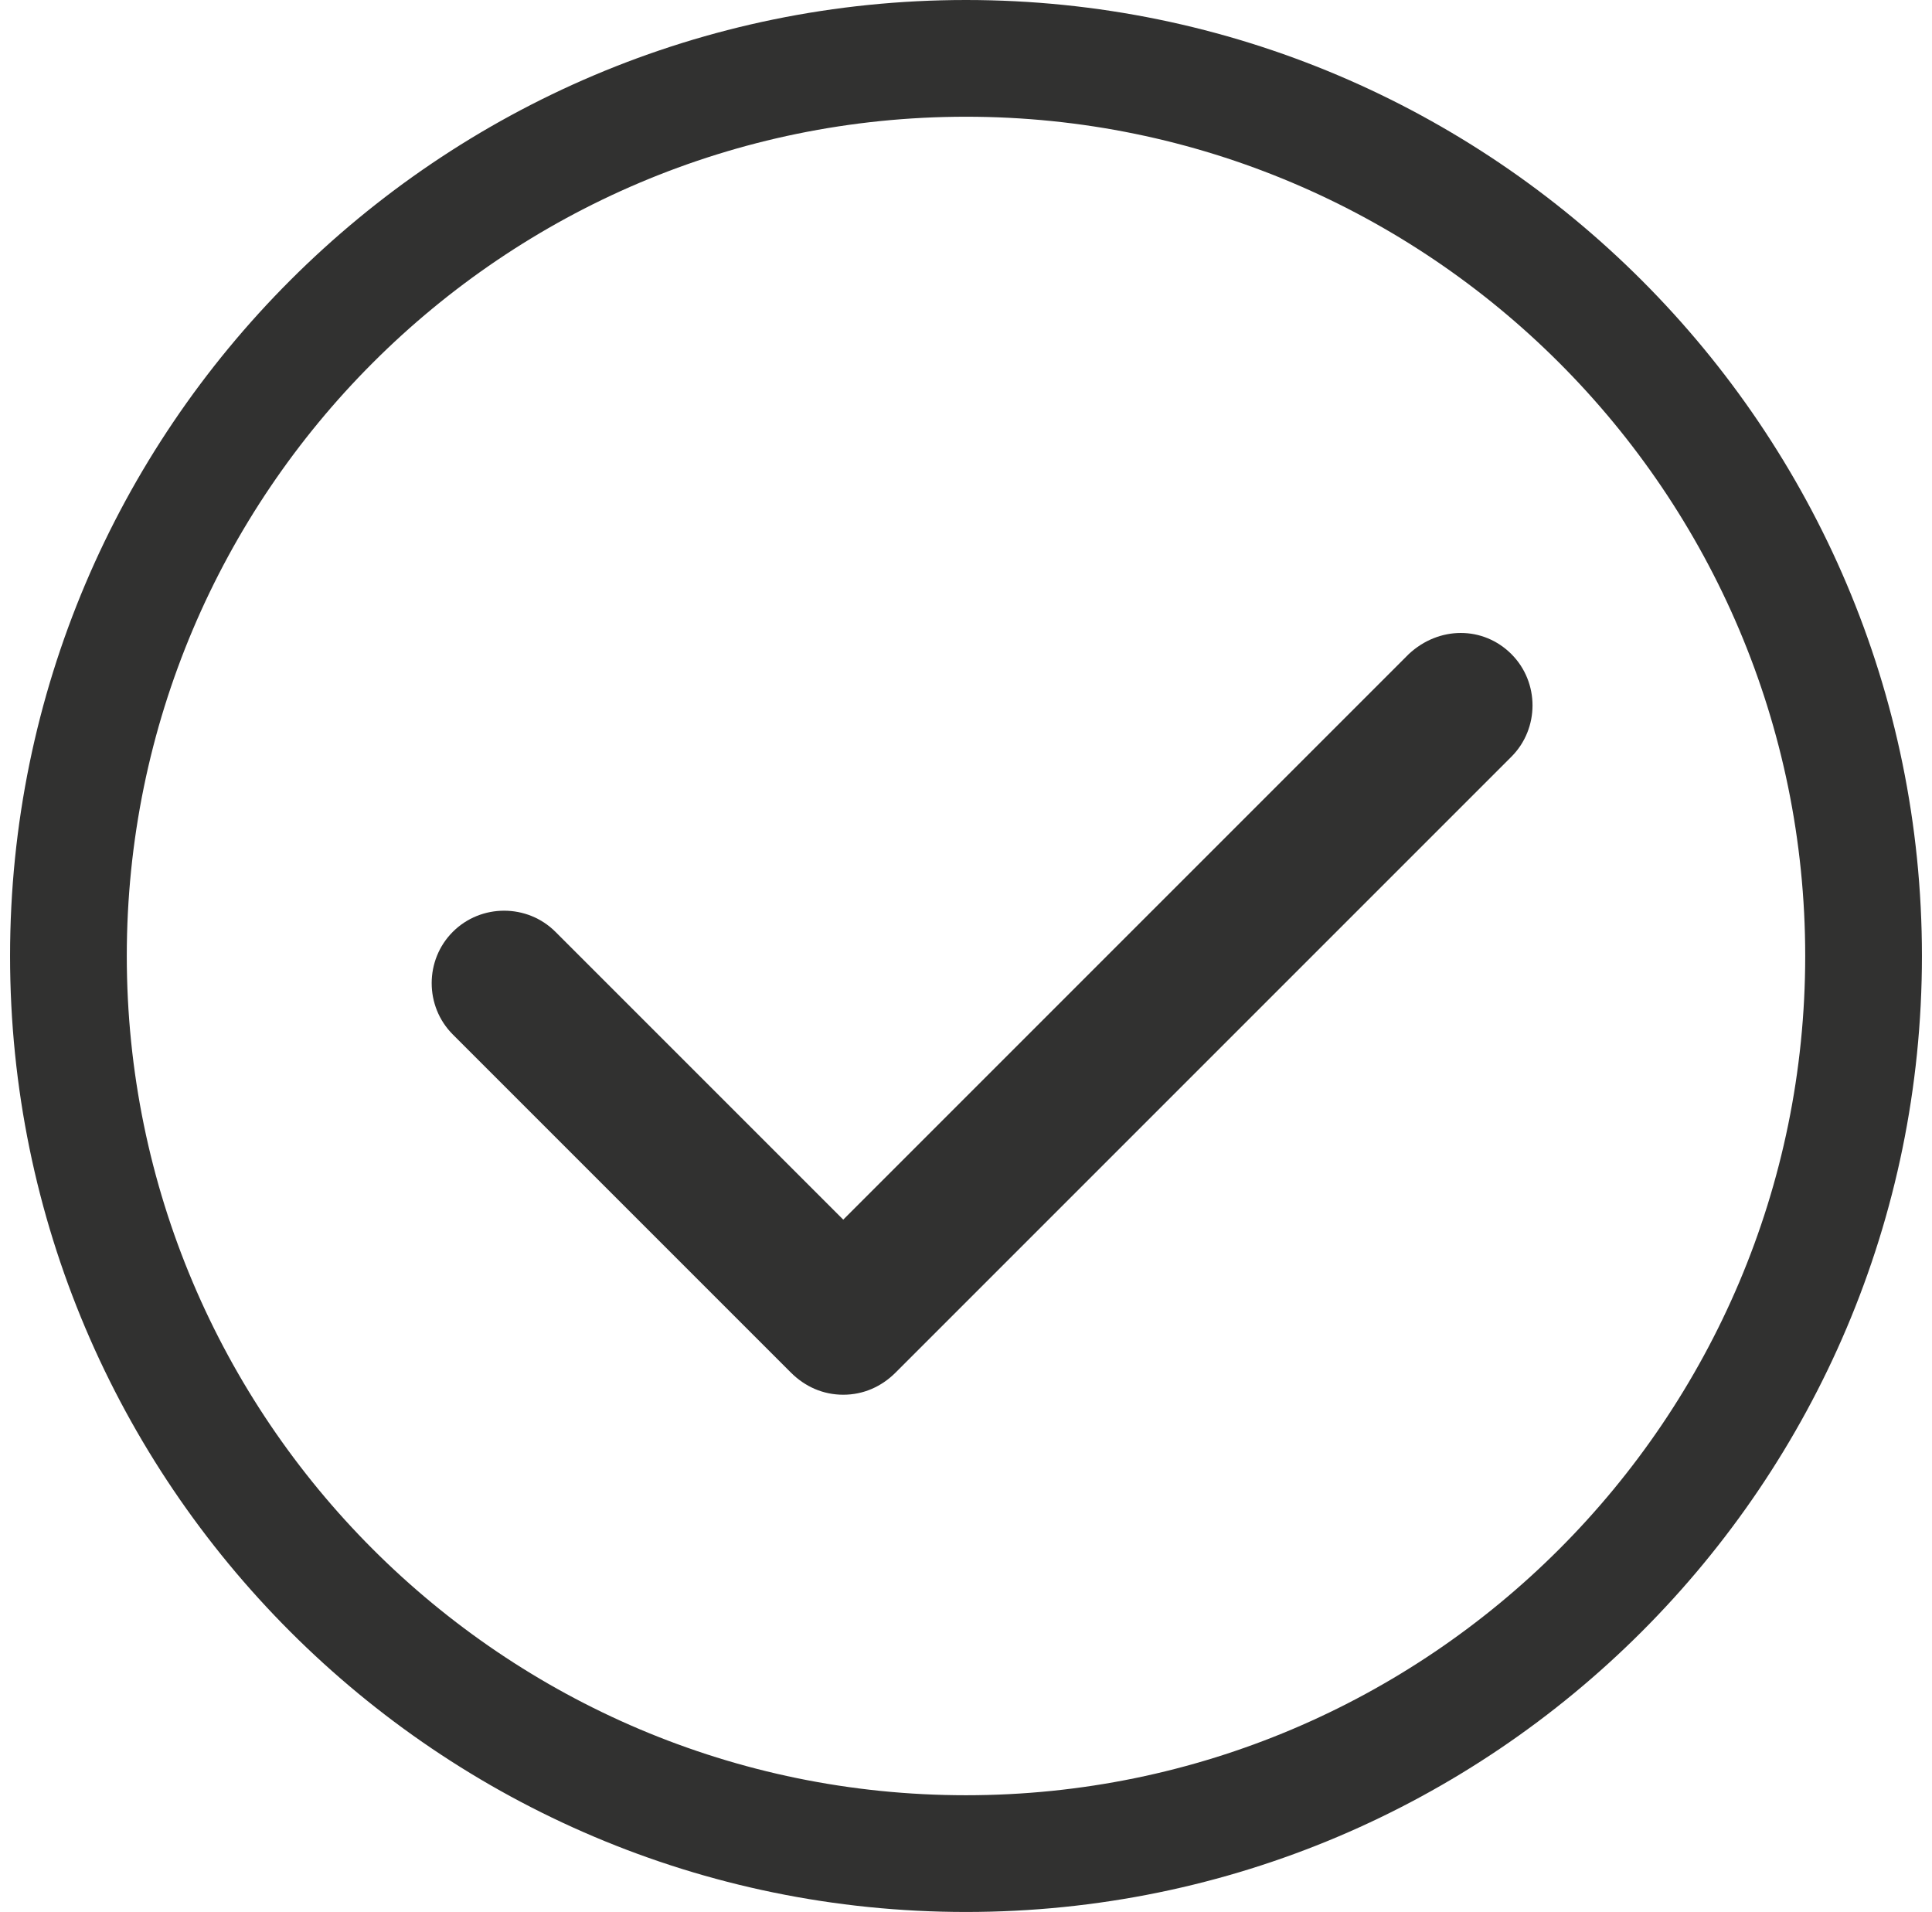 <svg width="96" height="95" viewBox="0 0 96 95" fill="none" xmlns="http://www.w3.org/2000/svg">
<path d="M48 0C21.8 0 0.5 21.3 0.5 47.5C0.5 73.7 21.8 95 48 95C74.2 95 95.5 73.7 95.5 47.5C95.5 21.3 74.2 0 48 0ZM48 89.2C25 89.2 6.3 70.5 6.3 47.5C6.3 24.5 25 5.8 48 5.8C71 5.8 89.7 24.5 89.7 47.5C89.7 70.5 71 89.2 48 89.2Z" fill="#313130"/>
<path d="M70 32.5L41.9 60.6L27.6 46.3C26.2 44.9 23.9 44.9 22.5 46.3C21.1 47.7 21.1 50 22.5 51.4L39.3 68.2C40 68.9 40.9 69.3 41.9 69.3C42.9 69.3 43.8 68.9 44.5 68.2L75.1 37.6C76.5 36.2 76.5 33.9 75.1 32.5C73.7 31.1 71.5 31.1 70 32.5Z" fill="#313130"/>
</svg>
